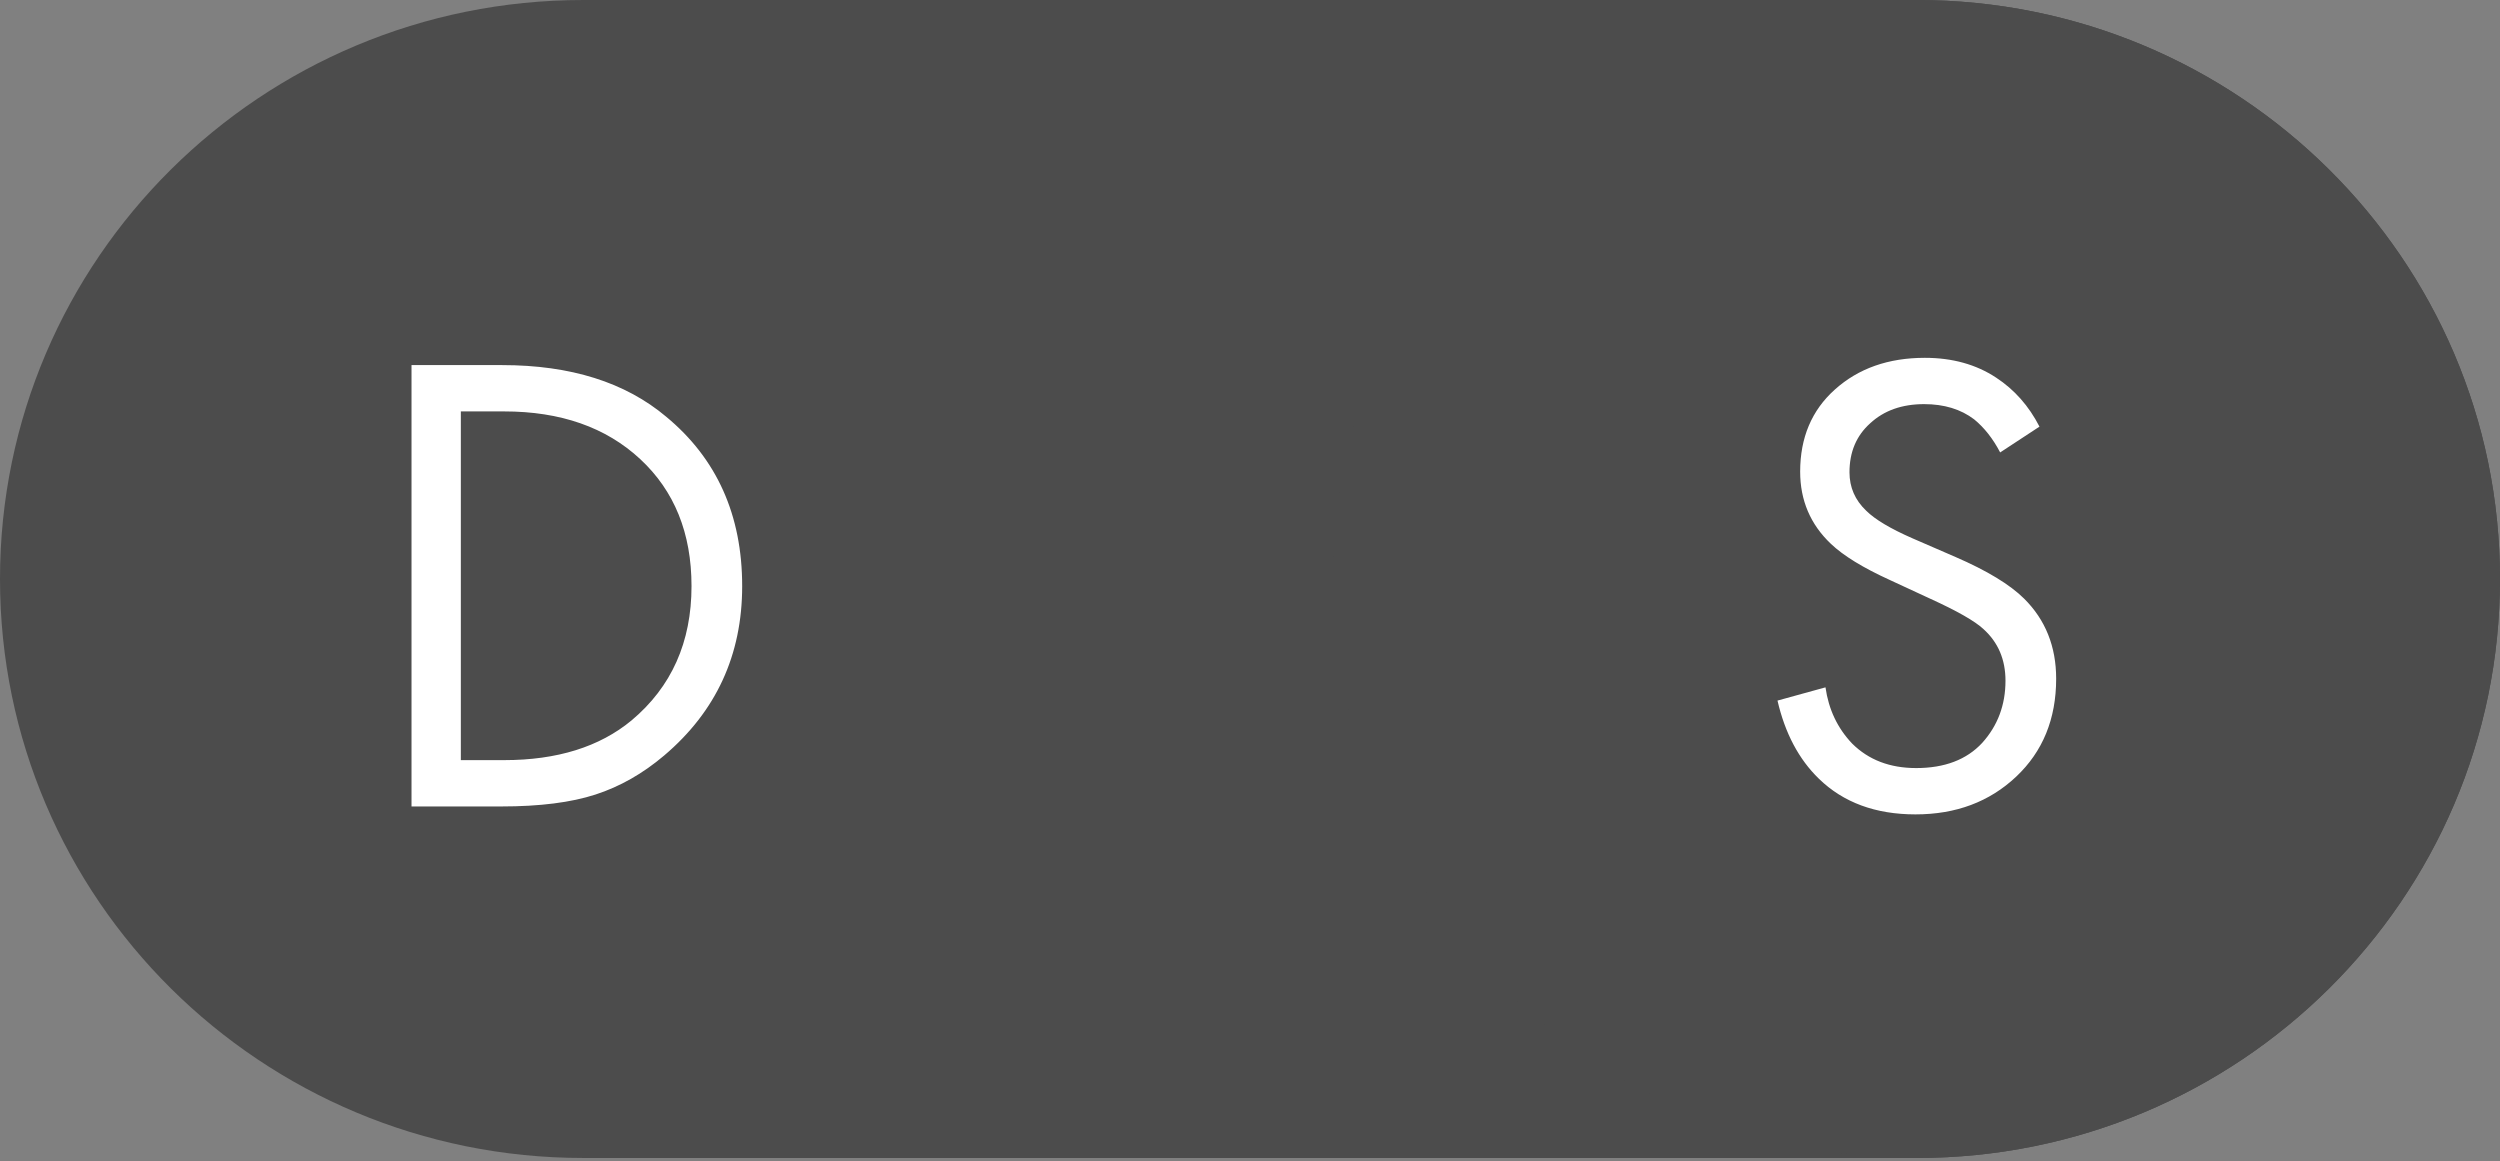<svg width="155" height="72" viewBox="0 0 155 72" fill="none" xmlns="http://www.w3.org/2000/svg">
<rect x="0" y="0" width="155" height="72" fill="#808080" stroke="none"/>
<g clip-path="url(#clip0_6391_540)">
<path d="M118.833 0H36.167C16.192 0 0 16.072 0 35.897C0 55.723 16.192 71.795 36.167 71.795H118.833C138.808 71.795 155 55.723 155 35.897C155 16.072 138.808 0 118.833 0Z" fill="#4C4C4C"/>
<path d="M118.833 71.795C138.807 71.795 154.999 55.723 154.999 35.897C154.999 16.072 138.807 0 118.833 0C98.858 0 82.666 16.072 82.666 35.897C82.666 55.723 98.858 71.795 118.833 71.795Z" fill="#4C4C4C"/>
<path d="M126.448 26.451L124.01 28.051C123.568 27.204 123.031 26.519 122.398 26C121.571 25.372 120.538 25.056 119.298 25.056C117.92 25.056 116.805 25.454 115.95 26.246C115.095 27.012 114.668 28.024 114.668 29.282C114.668 30.212 115.012 31.005 115.702 31.662C116.252 32.209 117.217 32.783 118.595 33.385L121.24 34.533C123.196 35.381 124.615 36.242 125.498 37.118C126.82 38.431 127.482 40.086 127.482 42.082C127.482 44.571 126.655 46.595 125.002 48.154C123.348 49.713 121.269 50.492 118.76 50.492C116.28 50.492 114.282 49.754 112.767 48.277C111.527 47.073 110.672 45.46 110.204 43.436L113.18 42.615C113.374 43.983 113.924 45.145 114.834 46.102C115.854 47.115 117.176 47.62 118.802 47.62C120.565 47.62 121.929 47.101 122.894 46.062C123.857 44.995 124.34 43.709 124.34 42.205C124.34 40.892 123.886 39.826 122.976 39.005C122.452 38.513 121.35 37.883 119.67 37.118L117.19 35.969C115.508 35.204 114.283 34.451 113.511 33.713C112.243 32.509 111.61 31.019 111.61 29.241C111.61 27.135 112.325 25.44 113.759 24.154C115.219 22.841 117.079 22.185 119.339 22.185C121.047 22.185 122.522 22.595 123.762 23.415C124.891 24.154 125.787 25.165 126.448 26.451ZM25.514 50V22.636H31.135C35.378 22.636 38.769 23.703 41.303 25.836C44.444 28.435 46.015 31.935 46.015 36.338C46.015 40.605 44.403 44.106 41.179 46.841C39.856 47.963 38.437 48.769 36.922 49.261C35.407 49.754 33.464 50 31.094 50H25.514ZM28.572 25.508V47.128H31.259C34.538 47.128 37.17 46.308 39.154 44.667C41.634 42.588 42.874 39.812 42.874 36.338C42.874 33.056 41.813 30.431 39.691 28.462C37.569 26.492 34.758 25.508 31.259 25.508H28.572Z" fill="#FFFFFF"/>
</g>
<defs>
<clipPath id="clip0_6391_540">
<rect width="155" height="72" fill="white"/>
</clipPath>
</defs>
</svg>
